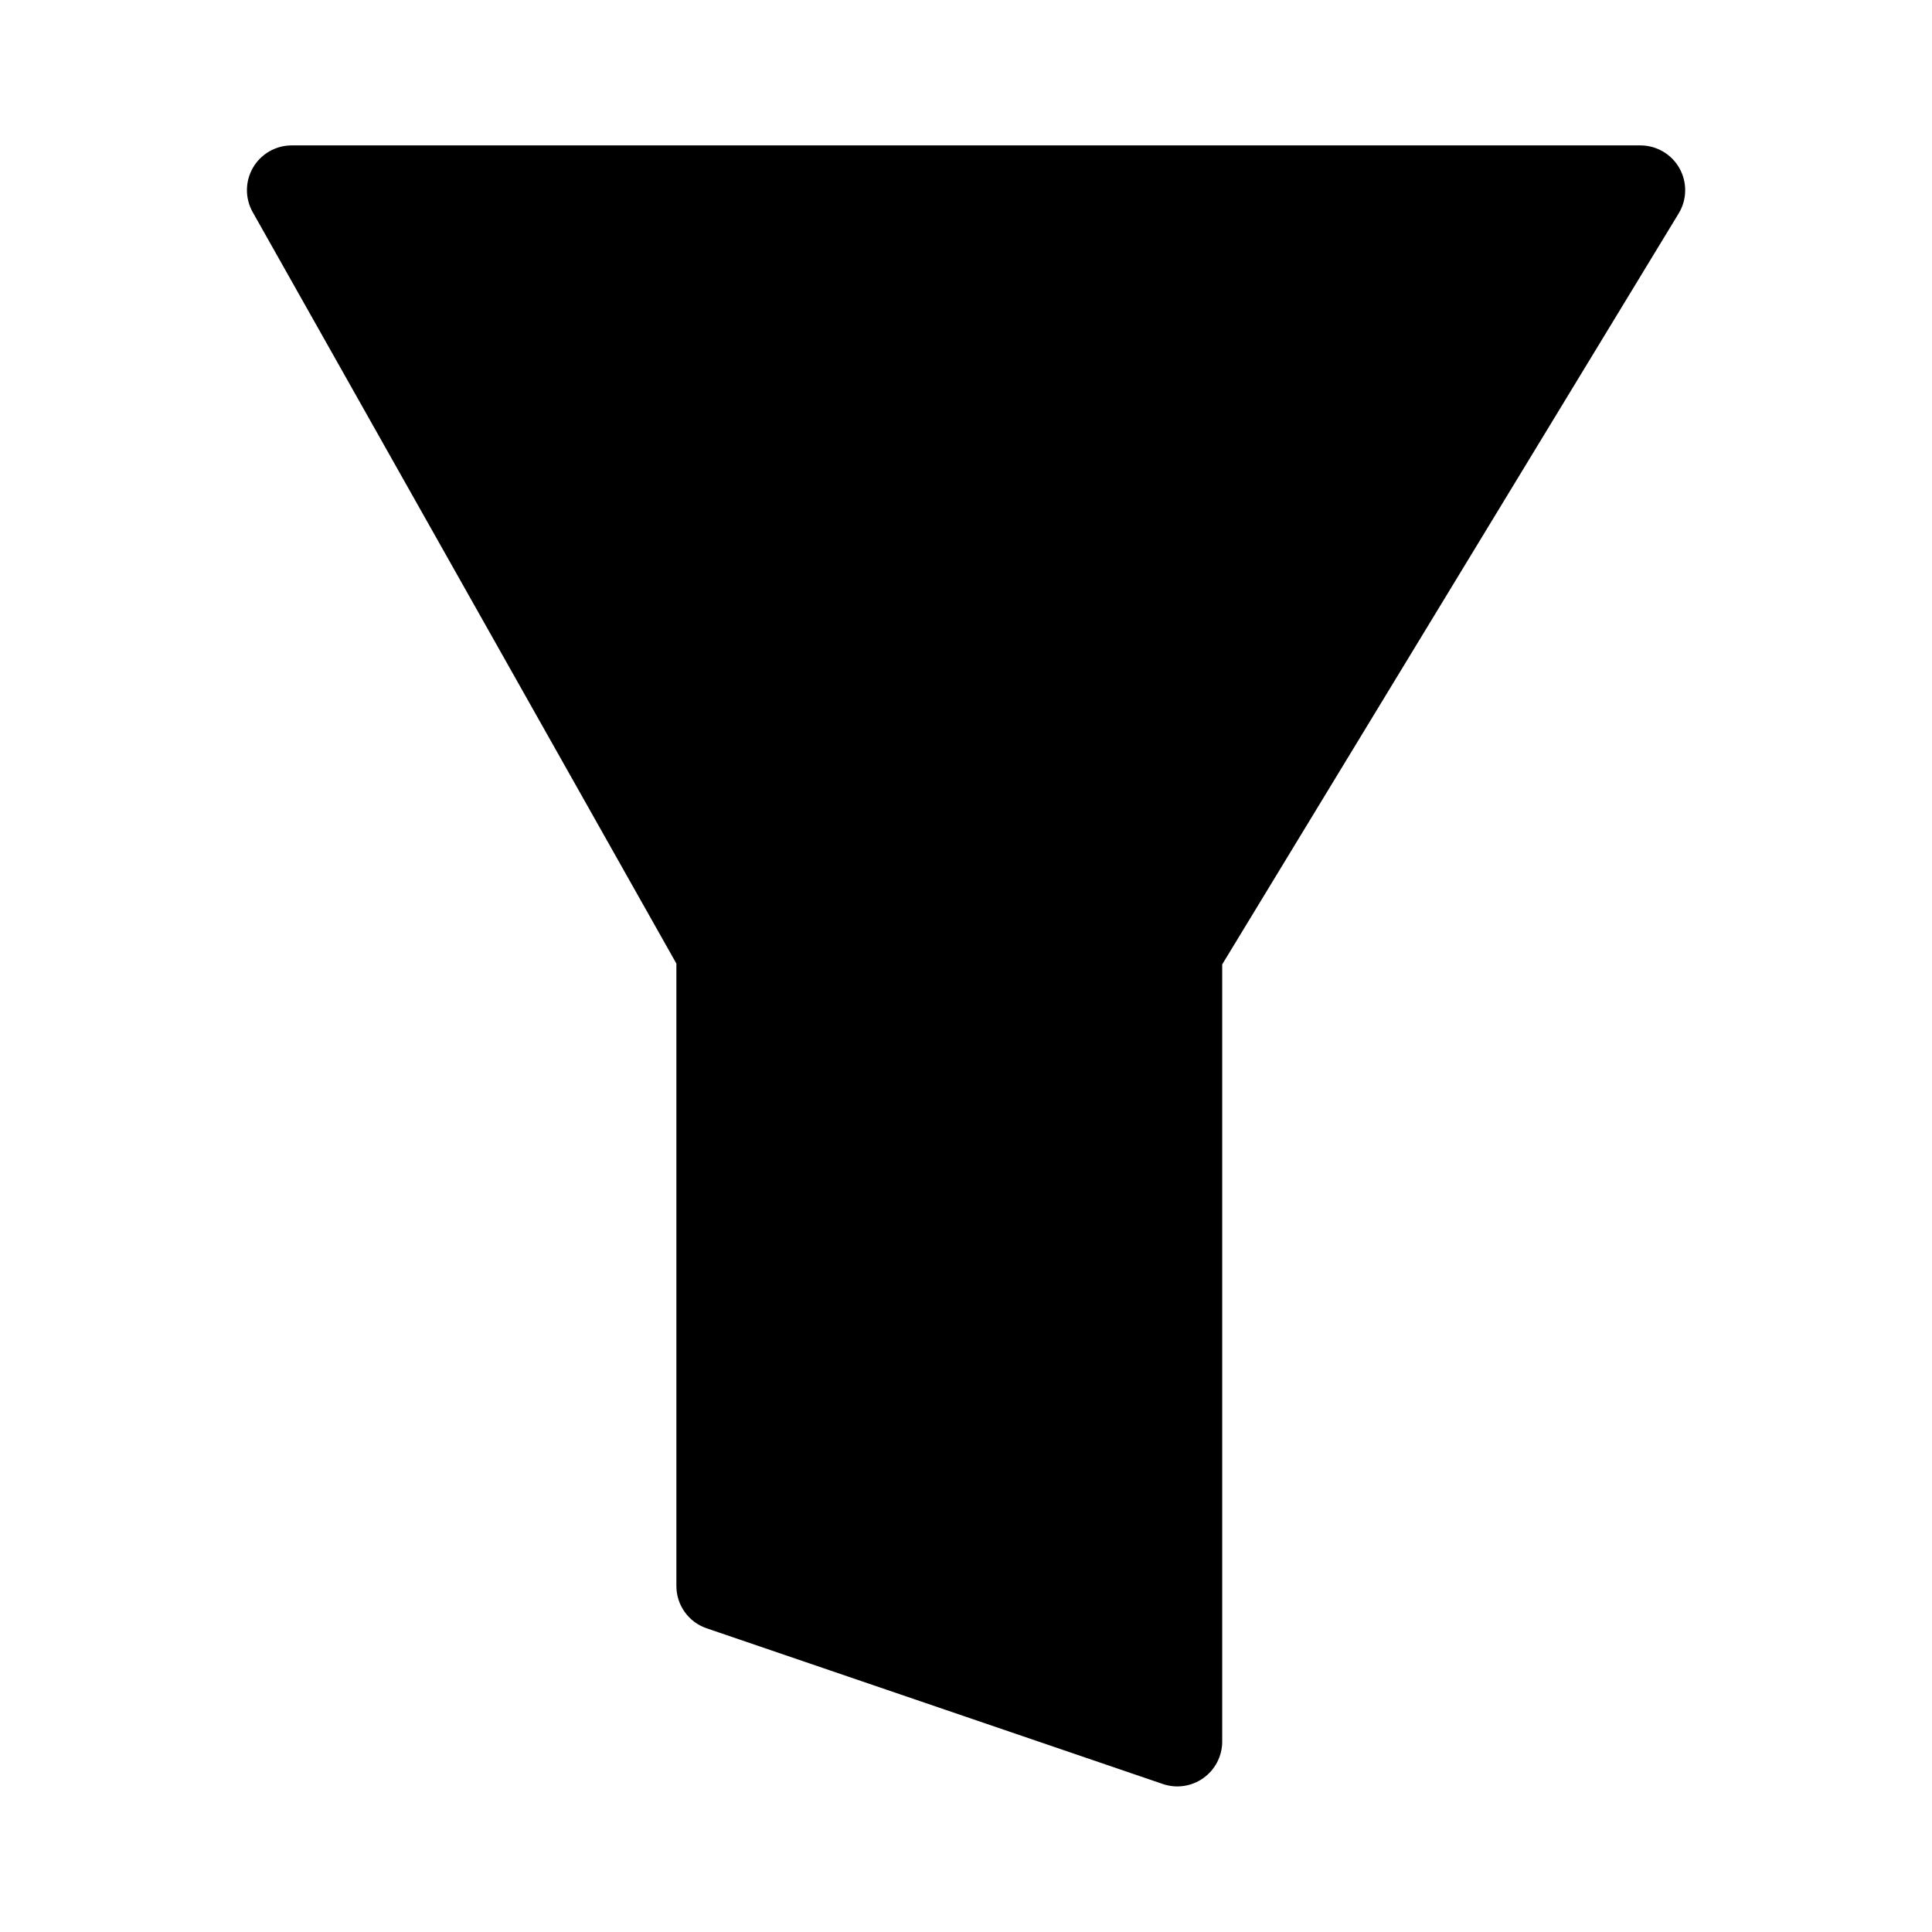 <?xml version="1.0" encoding="UTF-8"?>
<!-- Uploaded to: ICON Repo, www.svgrepo.com, Generator: ICON Repo Mixer Tools -->
<svg fill="#000000" width="800px" height="800px" version="1.1" viewBox="144 144 512 512" xmlns="http://www.w3.org/2000/svg">
 <path d="m323.25 399.36v164.98c0.012 5.059 3.234 9.547 8.02 11.176l120.89 41.262c3.621 1.238 7.613 0.656 10.73-1.559 3.117-2.215 4.981-5.789 5.008-9.613v-206.03l120.99-199.05c2.207-3.66 2.273-8.227 0.176-11.953-2.098-3.723-6.039-6.031-10.316-6.039h-357.49c-4.199 0.016-8.078 2.25-10.199 5.875-2.117 3.629-2.16 8.105-0.113 11.77z"/>
</svg>
